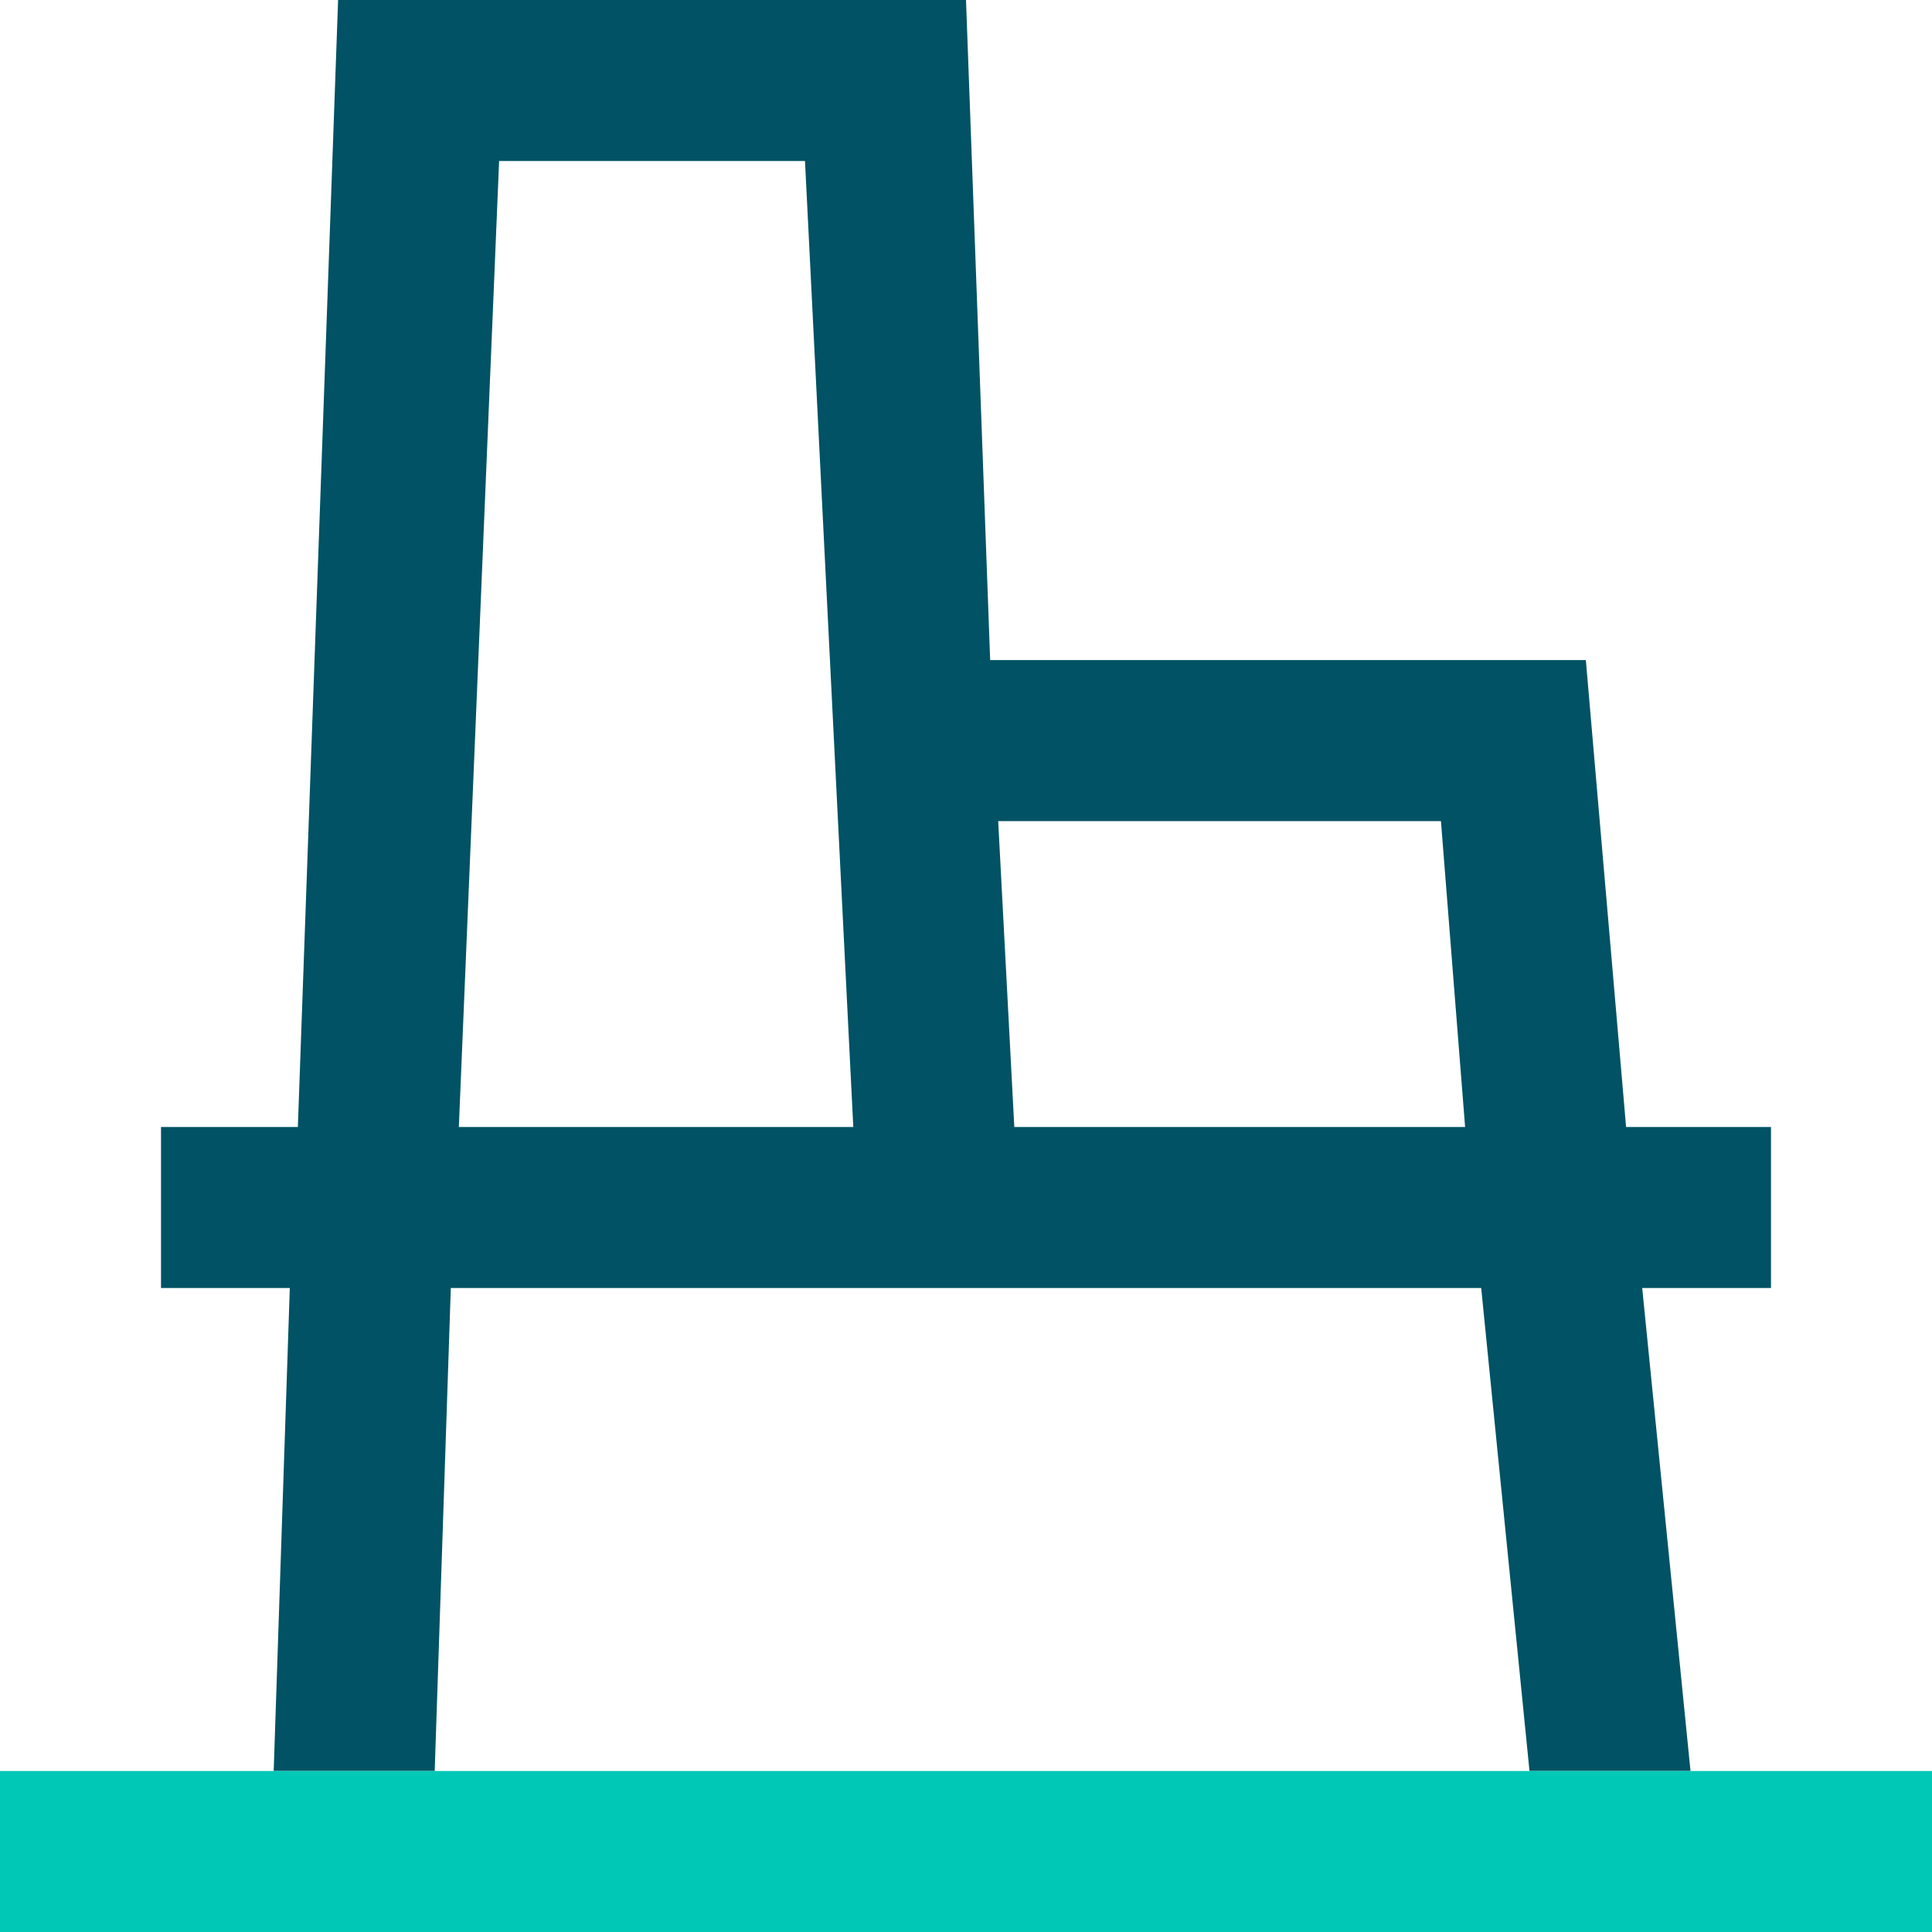 <?xml version="1.0" encoding="UTF-8"?>
<svg width="95px" height="95px" viewBox="0 0 95 95" version="1.1" xmlns="http://www.w3.org/2000/svg" xmlns:xlink="http://www.w3.org/1999/xlink">
    <!-- Generator: Sketch 63.1 (92452) - https://sketch.com -->
    <title>Everen_Icon_64x64_Onshore_Explore_2c_rgb</title>
    <desc>Created with Sketch.</desc>
    <g id="Welcome" stroke="none" stroke-width="1" fill="none" fill-rule="evenodd">
        <g id="HOME-" transform="translate(-454, -2657)" fill-rule="nonzero">
            <g id="sectors" transform="translate(135, 2593)">
                <g id="Everen_Icon_64x64_Onshore_Explore_2c_rgb" transform="translate(319, 64)">
                    <path d="M13.458,87.083 L21.375,87.083 L22.167,63.333 L72.833,63.333 L75.208,87.083 L83.125,87.083 L80.75,63.333 L87.083,63.333 L87.083,55.417 L79.958,55.417 L77.979,32.458 L48.688,32.458 L47.5,0 L16.625,0 L14.646,55.417 L7.917,55.417 L7.917,63.333 L14.25,63.333 L13.458,87.083 Z M70.854,40.375 L72.042,55.417 L49.875,55.417 L49.083,40.375 L70.854,40.375 Z M24.542,7.917 L39.583,7.917 L41.958,55.417 L22.562,55.417 L24.542,7.917 Z" id="Shape" fill="#005264"></path>
                    <rect id="Rectangle-path" fill="#00C8B7" x="0" y="87.083" width="95" height="7.917"></rect>
                </g>
            </g>
        </g>
    </g>
</svg>